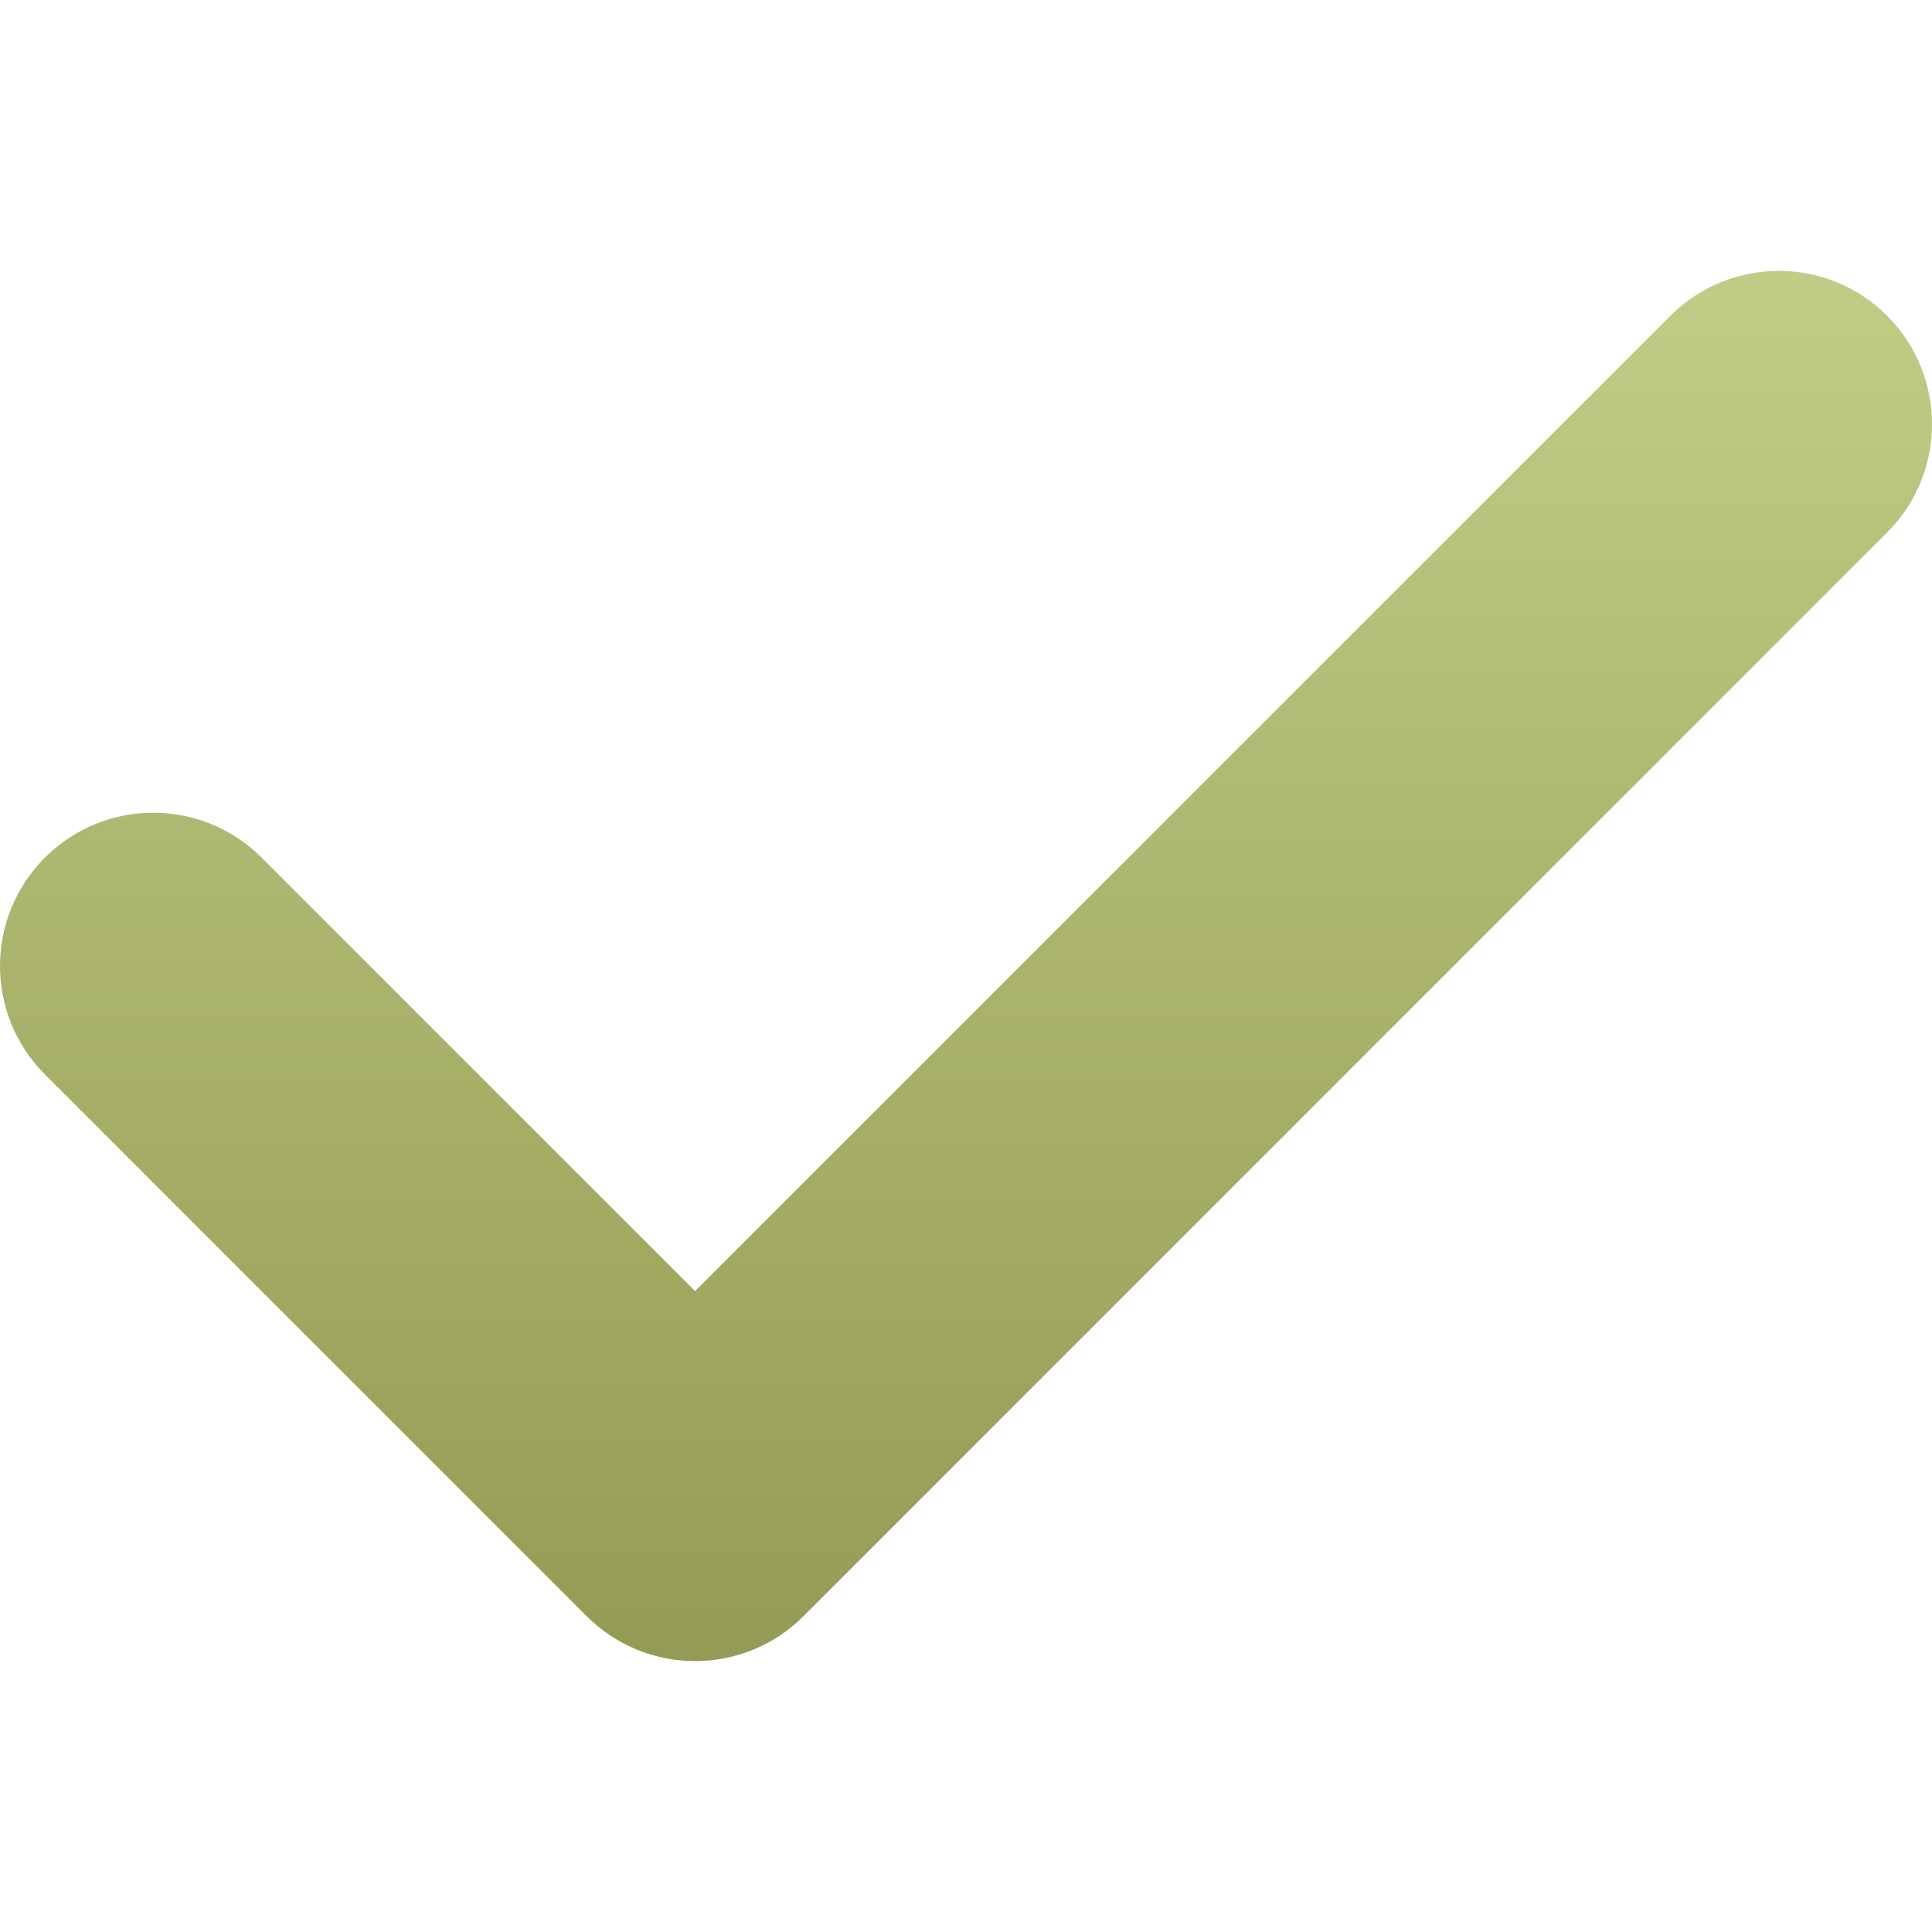<?xml version="1.0" encoding="UTF-8"?> <svg xmlns="http://www.w3.org/2000/svg" width="512" height="512" viewBox="0 0 512 512" fill="none"><g clip-path="url(#clip0_1086_269)"><path d="M500.103 83.682C484.262 67.82 458.538 67.83 442.675 83.682L184.211 342.157L69.335 227.281C53.472 211.419 27.759 211.419 11.897 227.281C-3.966 243.144 -3.966 268.857 11.897 284.719L155.486 428.308C163.412 436.235 173.806 440.208 184.2 440.208C194.594 440.208 204.998 436.245 212.924 428.308L500.103 141.119C515.966 125.267 515.966 99.544 500.103 83.682Z" fill="url(#paint0_linear_1086_269)"></path></g><defs><linearGradient id="paint0_linear_1086_269" x1="256.191" y1="468.145" x2="256.191" y2="17.661" gradientUnits="userSpaceOnUse"><stop stop-color="#909750"></stop><stop offset="1" stop-color="#C8D38D"></stop></linearGradient><clipPath id="clip0_1086_269"><rect width="512" height="512" fill="white"></rect></clipPath></defs></svg> 